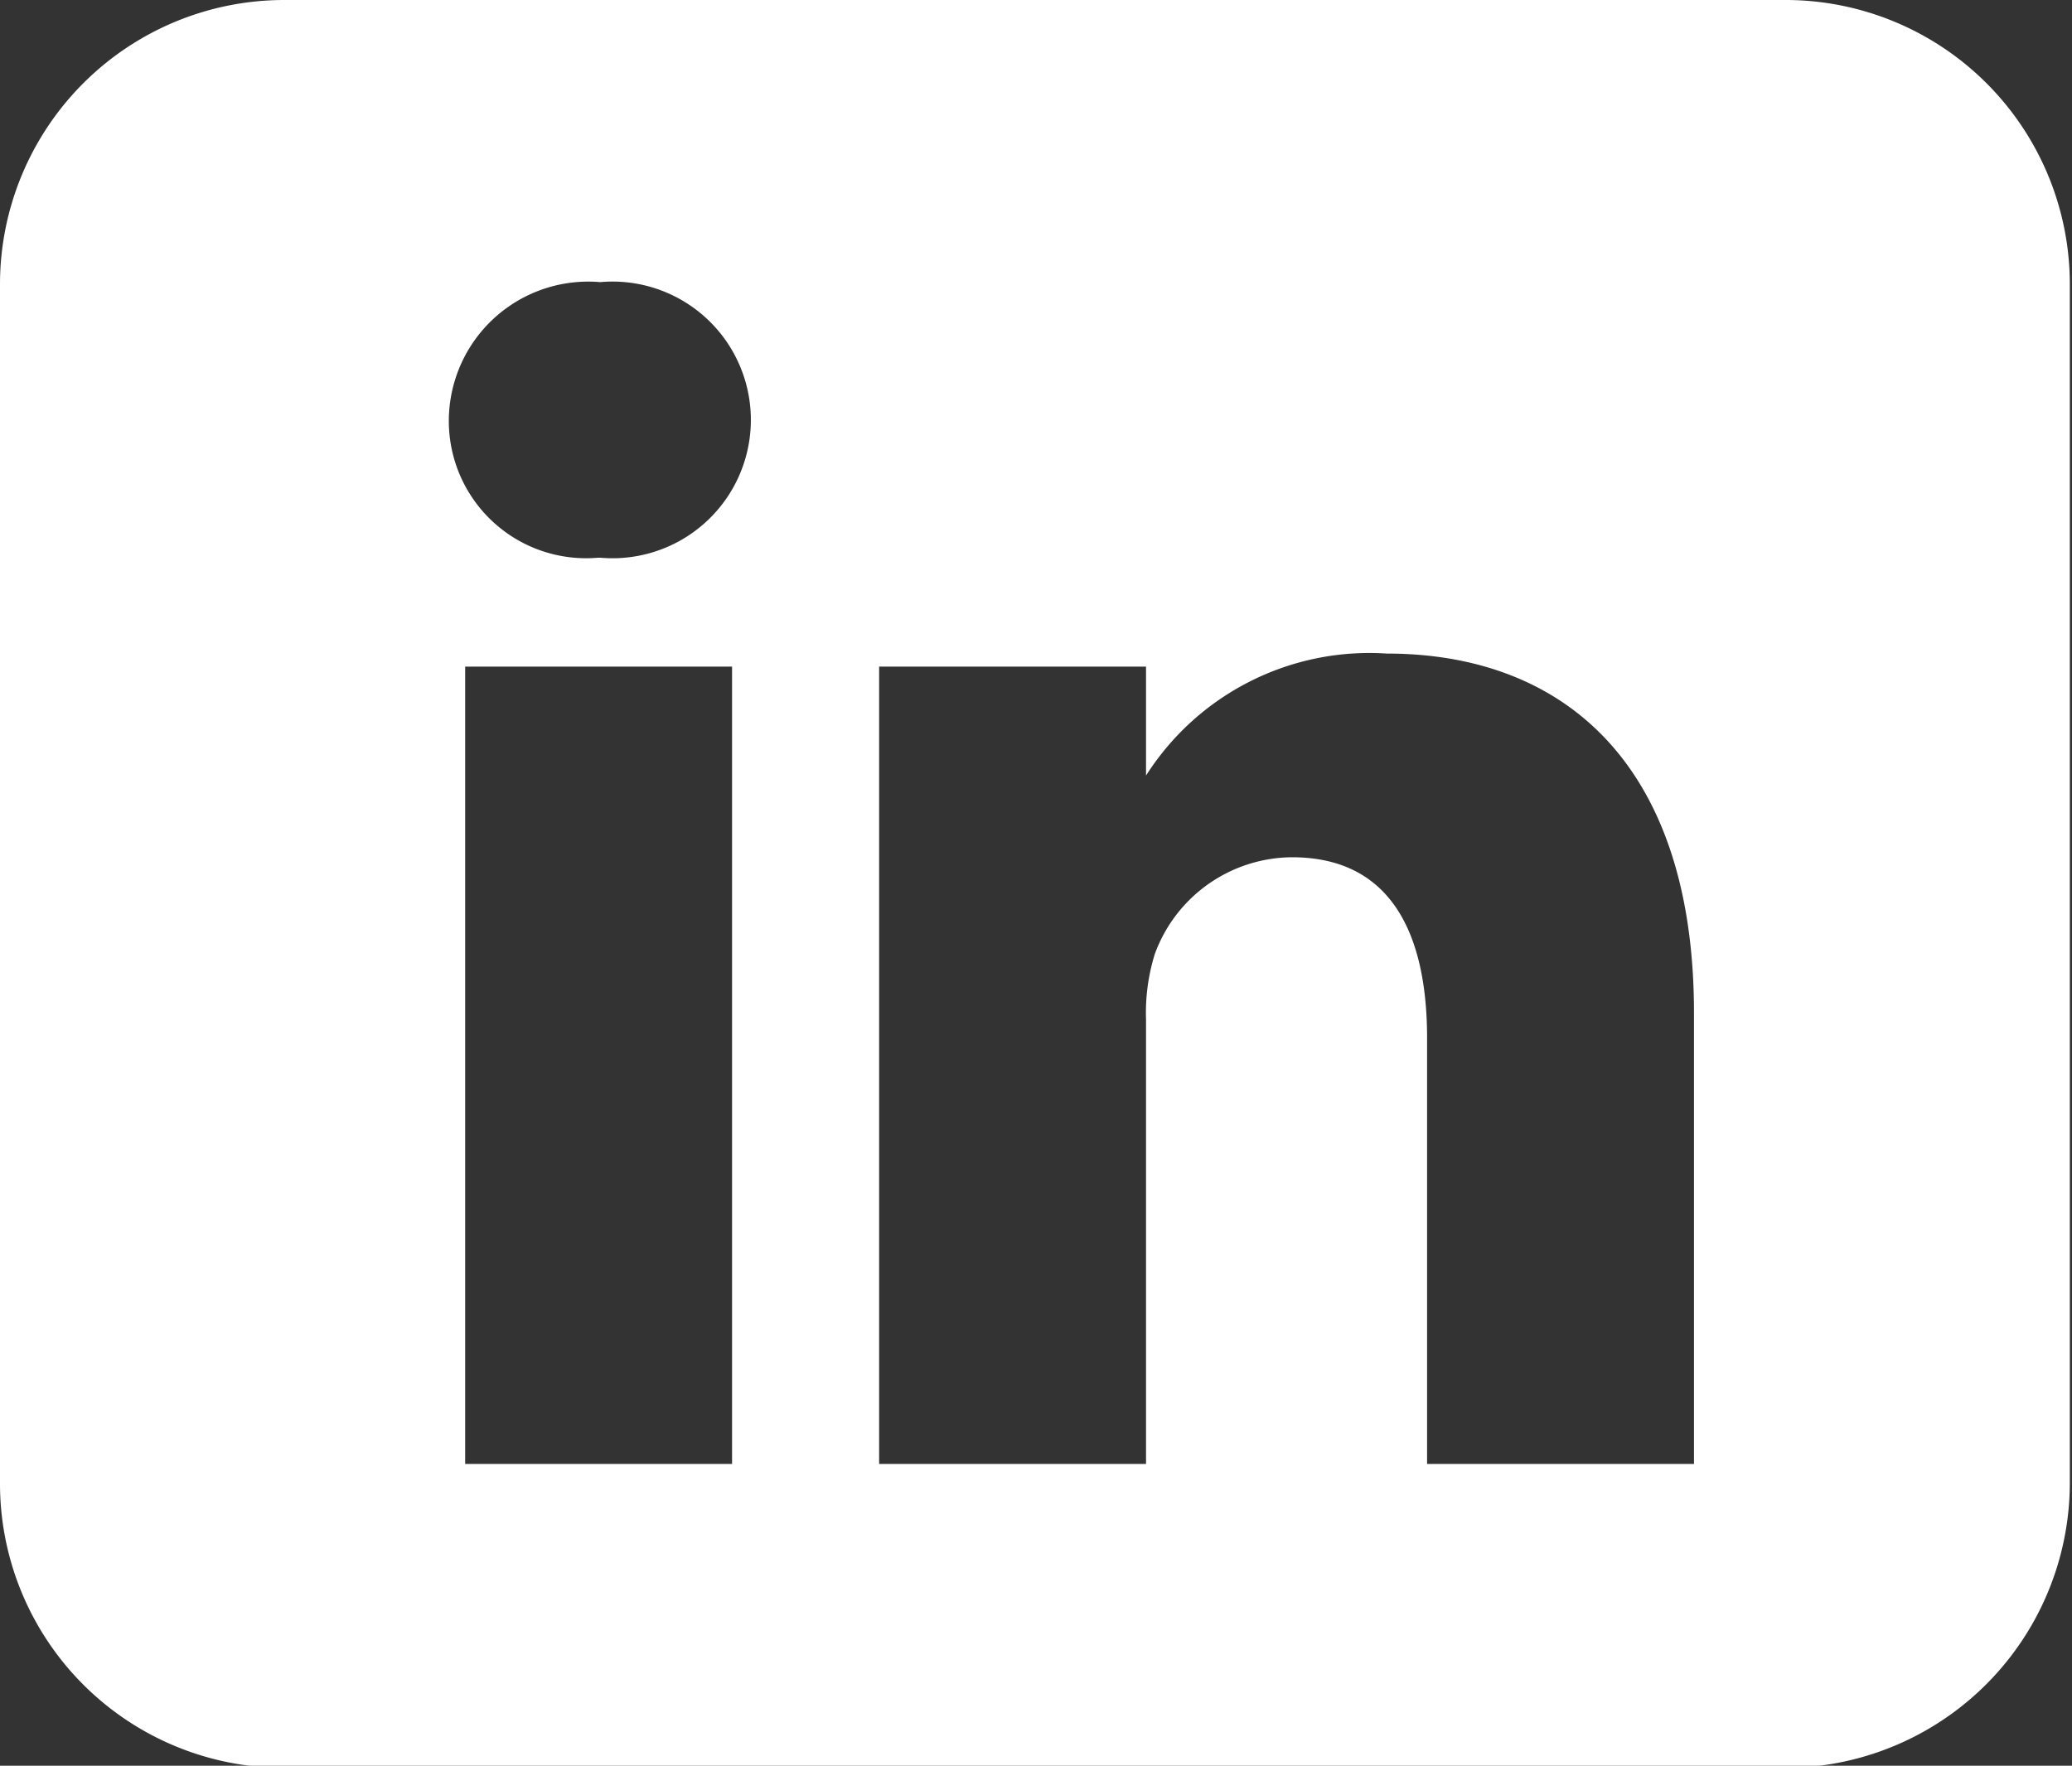 <svg id="Capa_1" data-name="Capa 1" xmlns="http://www.w3.org/2000/svg" viewBox="0 0 19.02 16.21"><rect x="0" y="0" width="19.02" height="16.21" fill="#333333" stroke="none"/><defs><style>.cls-1{fill:#fff;}</style></defs><title>linkedin</title><path class="cls-1" d="M16.4,0H2.61A2.61,2.61,0,0,0,0,2.61v11a2.61,2.61,0,0,0,2.61,2.62H16.4A2.62,2.62,0,0,0,19,13.59v-11A2.61,2.61,0,0,0,16.4,0ZM6.72,13.44H4.27V6.12H6.72ZM5.49,5.12h0A1.26,1.26,0,0,1,4.12,3.86,1.28,1.28,0,0,1,5.51,2.59a1.27,1.27,0,1,1,0,2.53Zm10.06,8.32H13.1V9.53c0-1-.36-1.66-1.24-1.66a1.35,1.35,0,0,0-1.26.89,1.82,1.82,0,0,0-.08.6v4.08H8.07s0-6.63,0-7.32h2.45v1A2.43,2.43,0,0,1,12.73,6c1.61,0,2.82,1,2.82,3.3Z"/></svg>